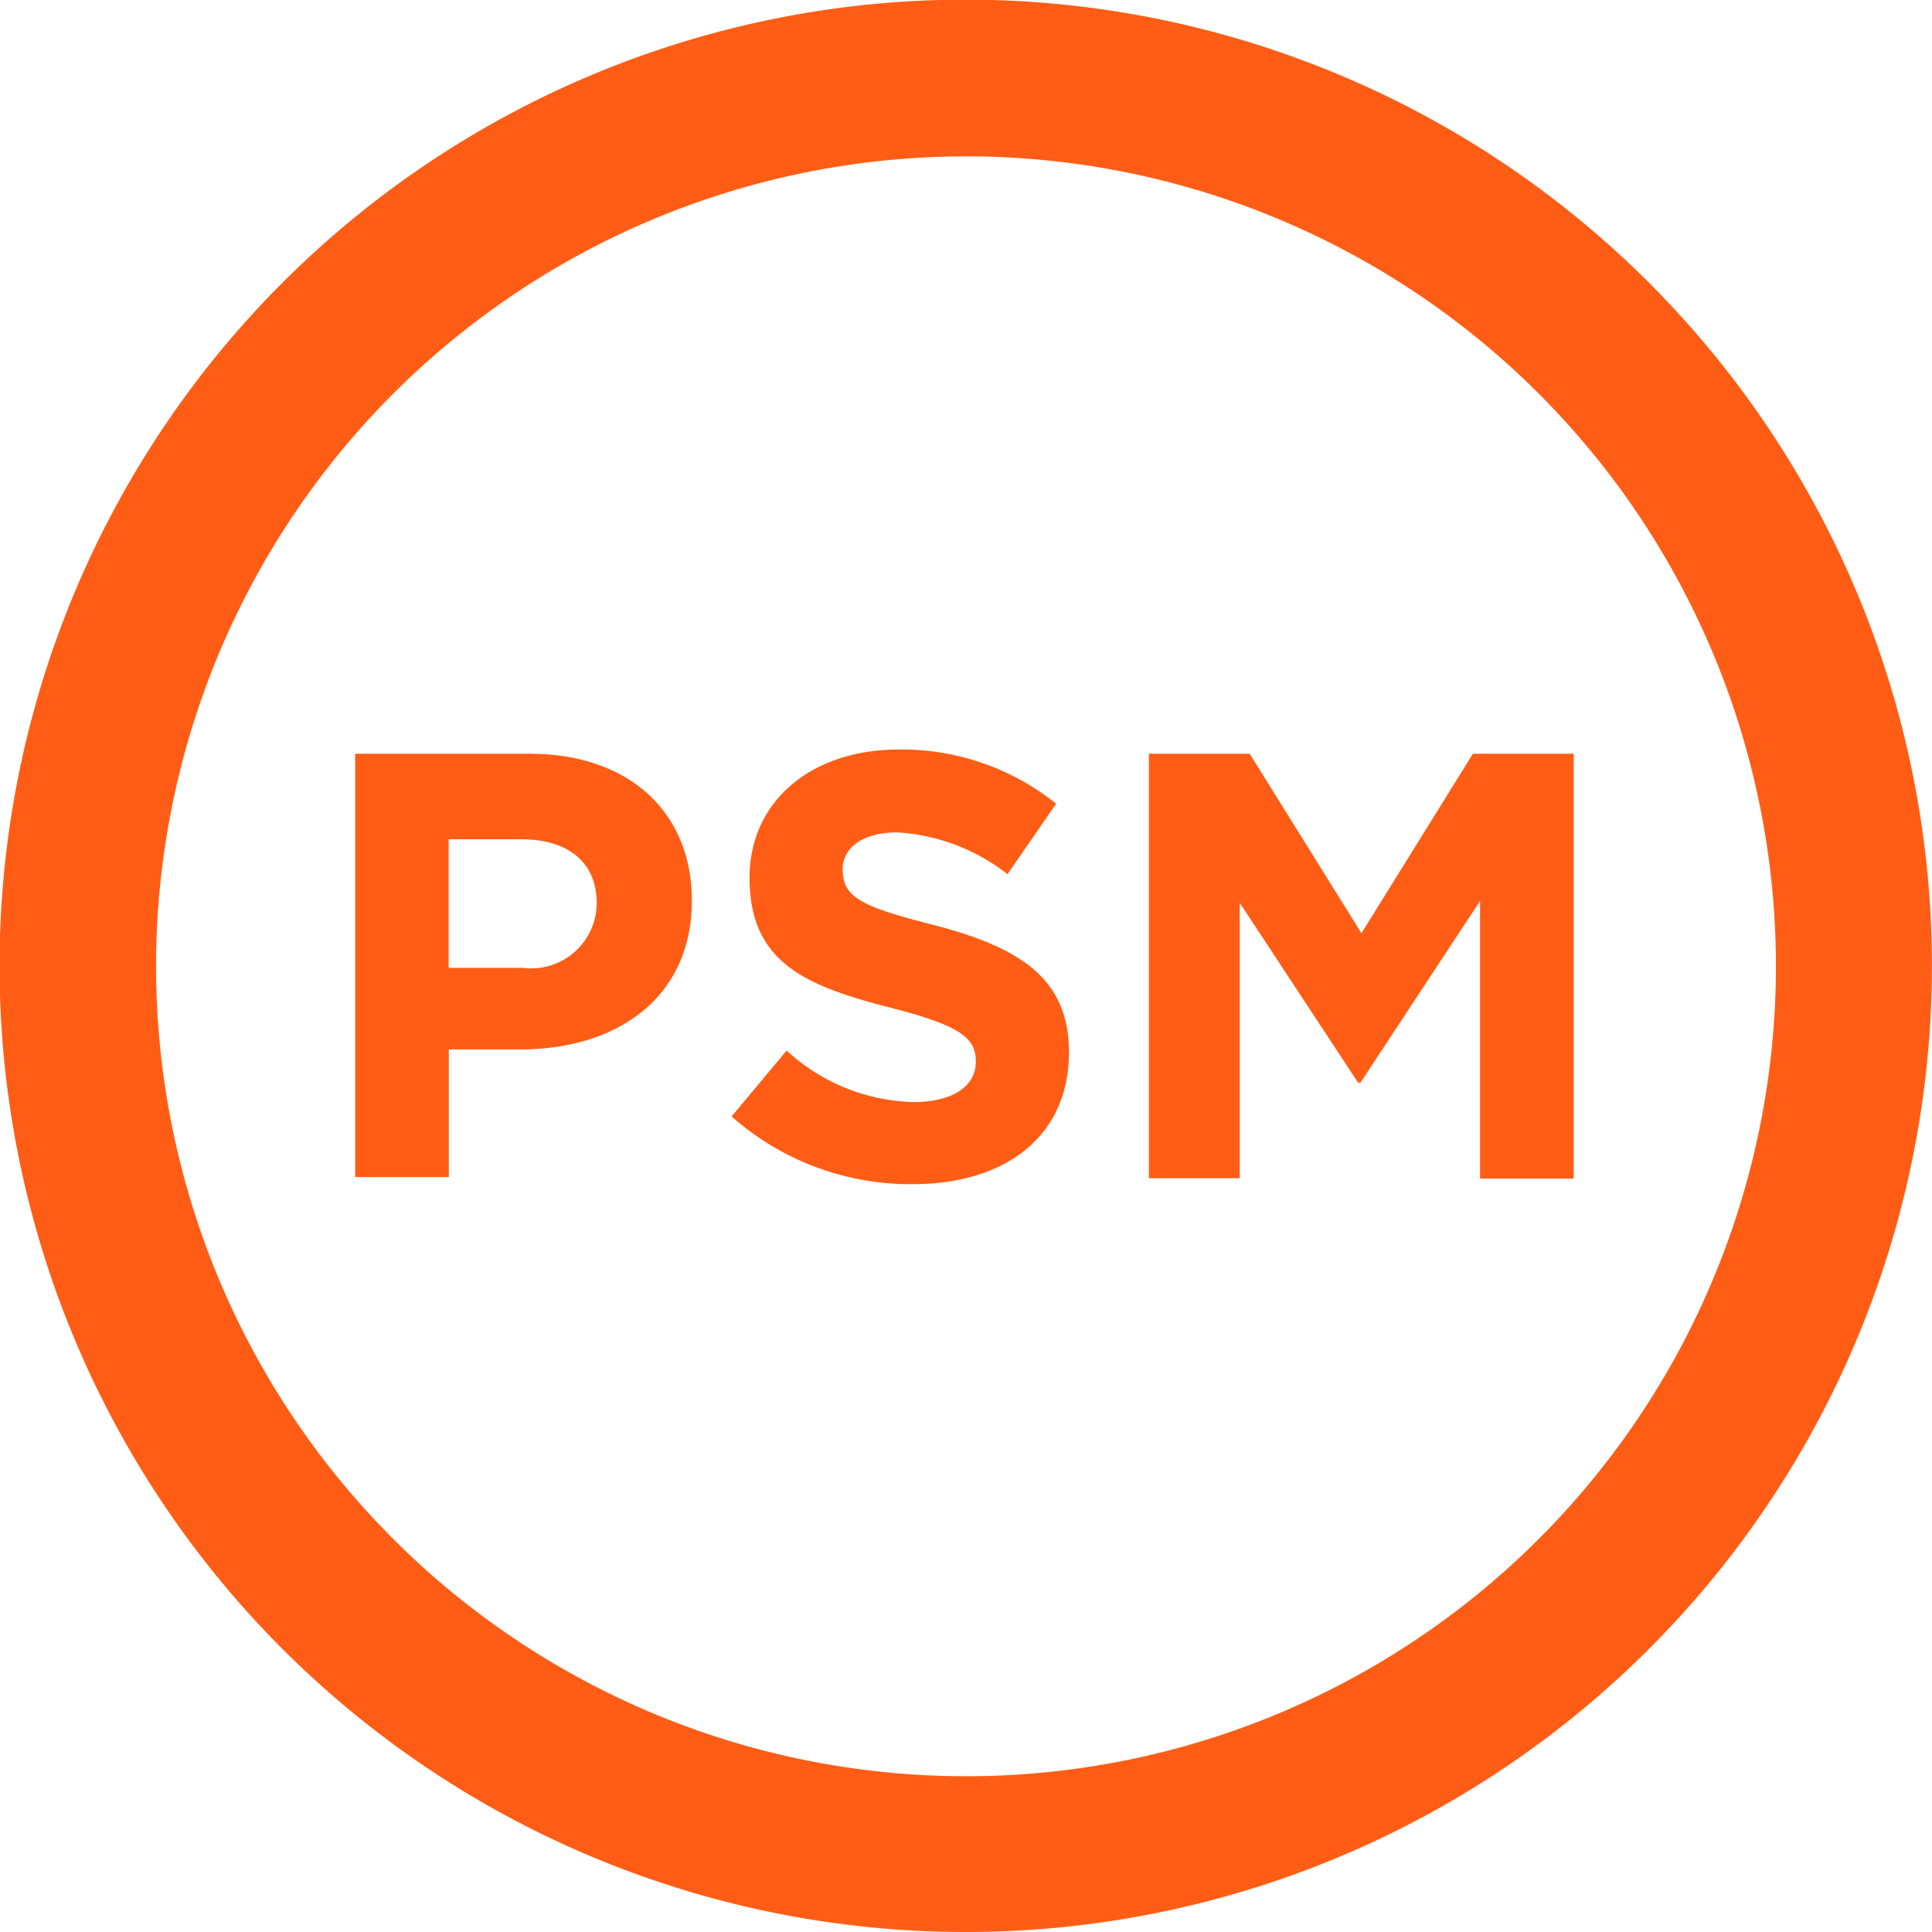 <svg xmlns="http://www.w3.org/2000/svg" width="42.792" height="42.792" viewBox="0 0 42.792 42.792">
  <g id="Calque_2" data-name="Calque 2" transform="translate(-0.04 0.01)">
    <g id="Calque_1" data-name="Calque 1" transform="translate(0.04 -0.01)">
      <path id="Tracé_42" data-name="Tracé 42" d="M21.4,42.782a21.4,21.4,0,1,1,21.43-21.4,21.4,21.4,0,0,1-21.43,21.4Zm0-39.328A17.939,17.939,0,1,0,39.375,21.386,17.939,17.939,0,0,0,21.4,3.453Z" transform="translate(-0.04 0.01)" fill="#ff5d15"/>
      <path id="Tracé_43" data-name="Tracé 43" d="M11.42,24.14h3.857c2.247,0,3.6,1.327,3.6,3.249h0c0,2.178-1.687,3.3-3.8,3.3H13.494v2.827H11.42Zm3.712,4.742a1.452,1.452,0,0,0,1.638-1.424h0c0-.926-.643-1.424-1.68-1.424h-1.6v2.848Z" transform="translate(-3.553 -7.445)" fill="#ff5d15"/>
      <path id="Tracé_44" data-name="Tracé 44" d="M23.48,32.133,24.7,30.674a4.3,4.3,0,0,0,2.807,1.141c.85,0,1.383-.339,1.383-.892h0c0-.525-.318-.795-1.894-1.2-1.894-.484-3.118-1.009-3.118-2.876h0c0-1.708,1.383-2.841,3.3-2.841a5.475,5.475,0,0,1,3.491,1.2l-1.078,1.562a4.376,4.376,0,0,0-2.44-.926c-.795,0-1.21.359-1.21.816h0c0,.622.4.823,2.026,1.237,1.908.5,2.986,1.182,2.986,2.821h0c0,1.867-1.424,2.917-3.457,2.917A5.973,5.973,0,0,1,23.48,32.133Z" transform="translate(-7.276 -7.405)" fill="#ff5d15"/>
      <path id="Tracé_45" data-name="Tracé 45" d="M36.85,24.14h2.233l2.475,3.975,2.468-3.975h2.233v9.409H44.185V27.4l-2.648,4.023h-.055l-2.62-3.982v6.1H36.85Z" transform="translate(-11.403 -7.445)" fill="#ff5d15"/>
    </g>
  </g>
</svg>
